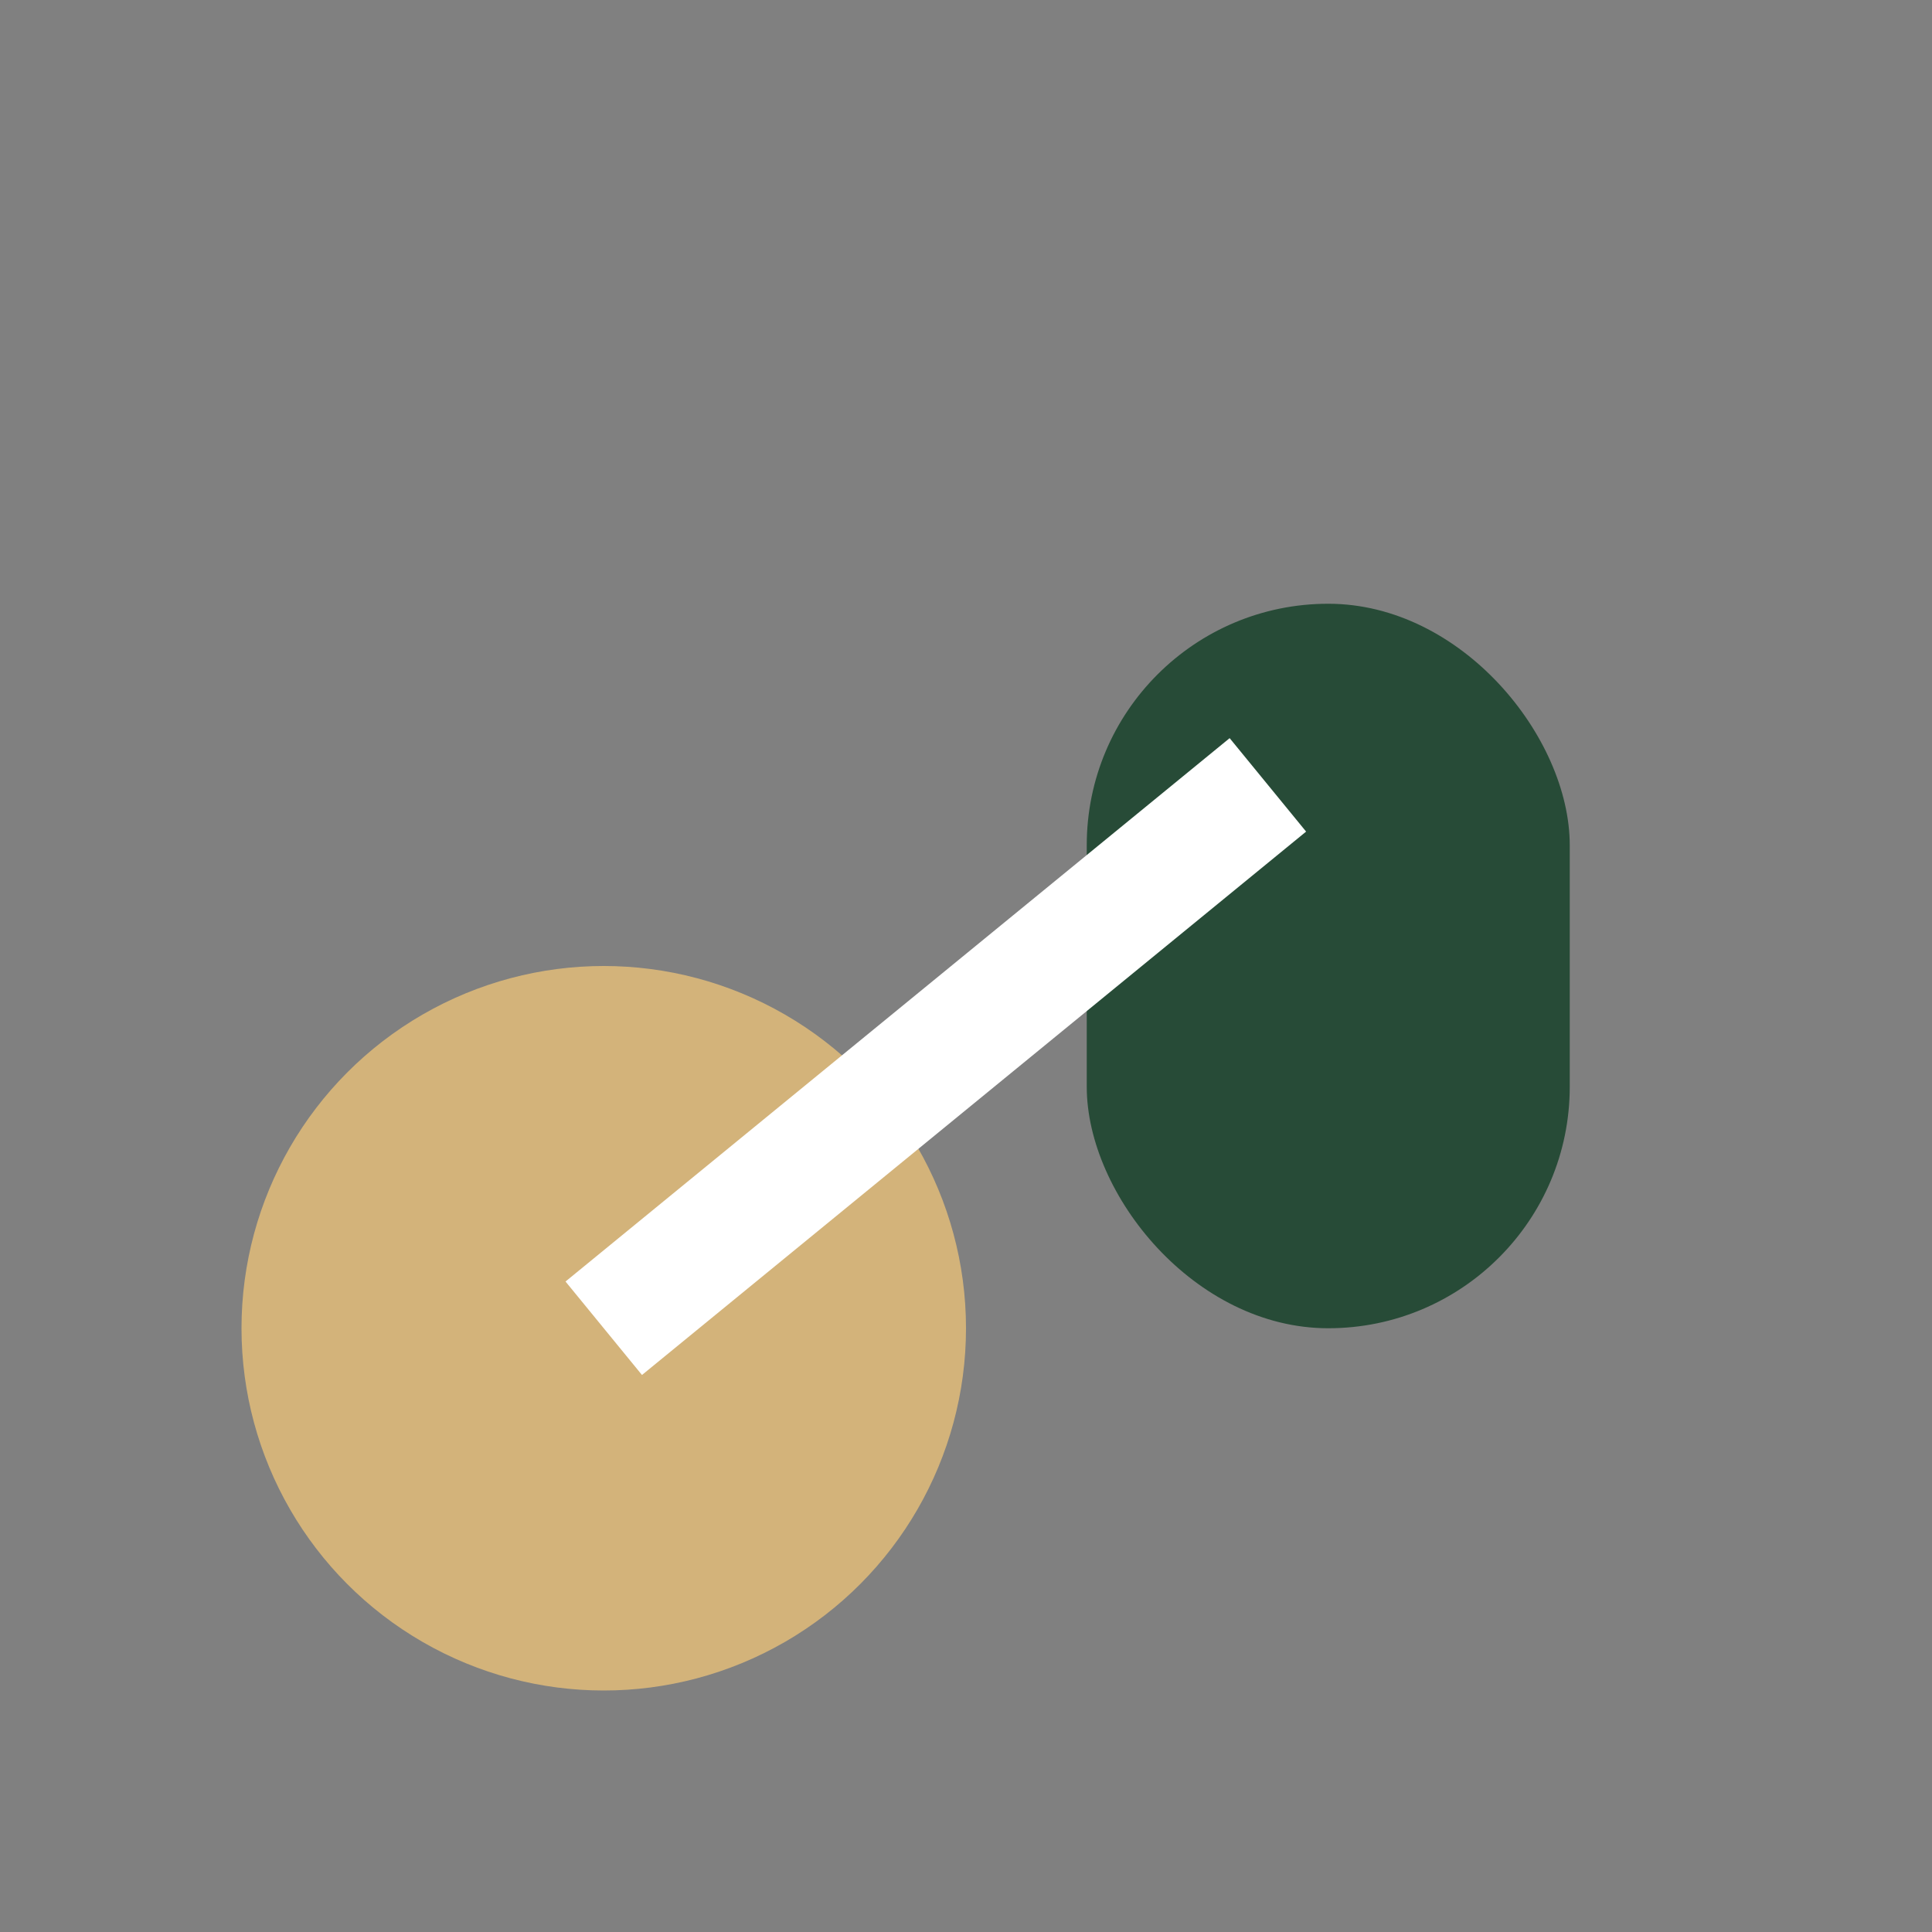 <?xml version="1.0" encoding="UTF-8"?>
<svg xmlns="http://www.w3.org/2000/svg" width="32" height="32" viewBox="0 0 32 32"><rect x="0" y="0" width="32" height="32" fill="#808080" stroke="none"/><circle cx="10" cy="22" r="6" fill="#D3B37A"/><rect x="18" y="10" width="8" height="12" rx="4" fill="#274B37"/><path d="M10 22l11-9" stroke="#FFF" stroke-width="2"/></svg>